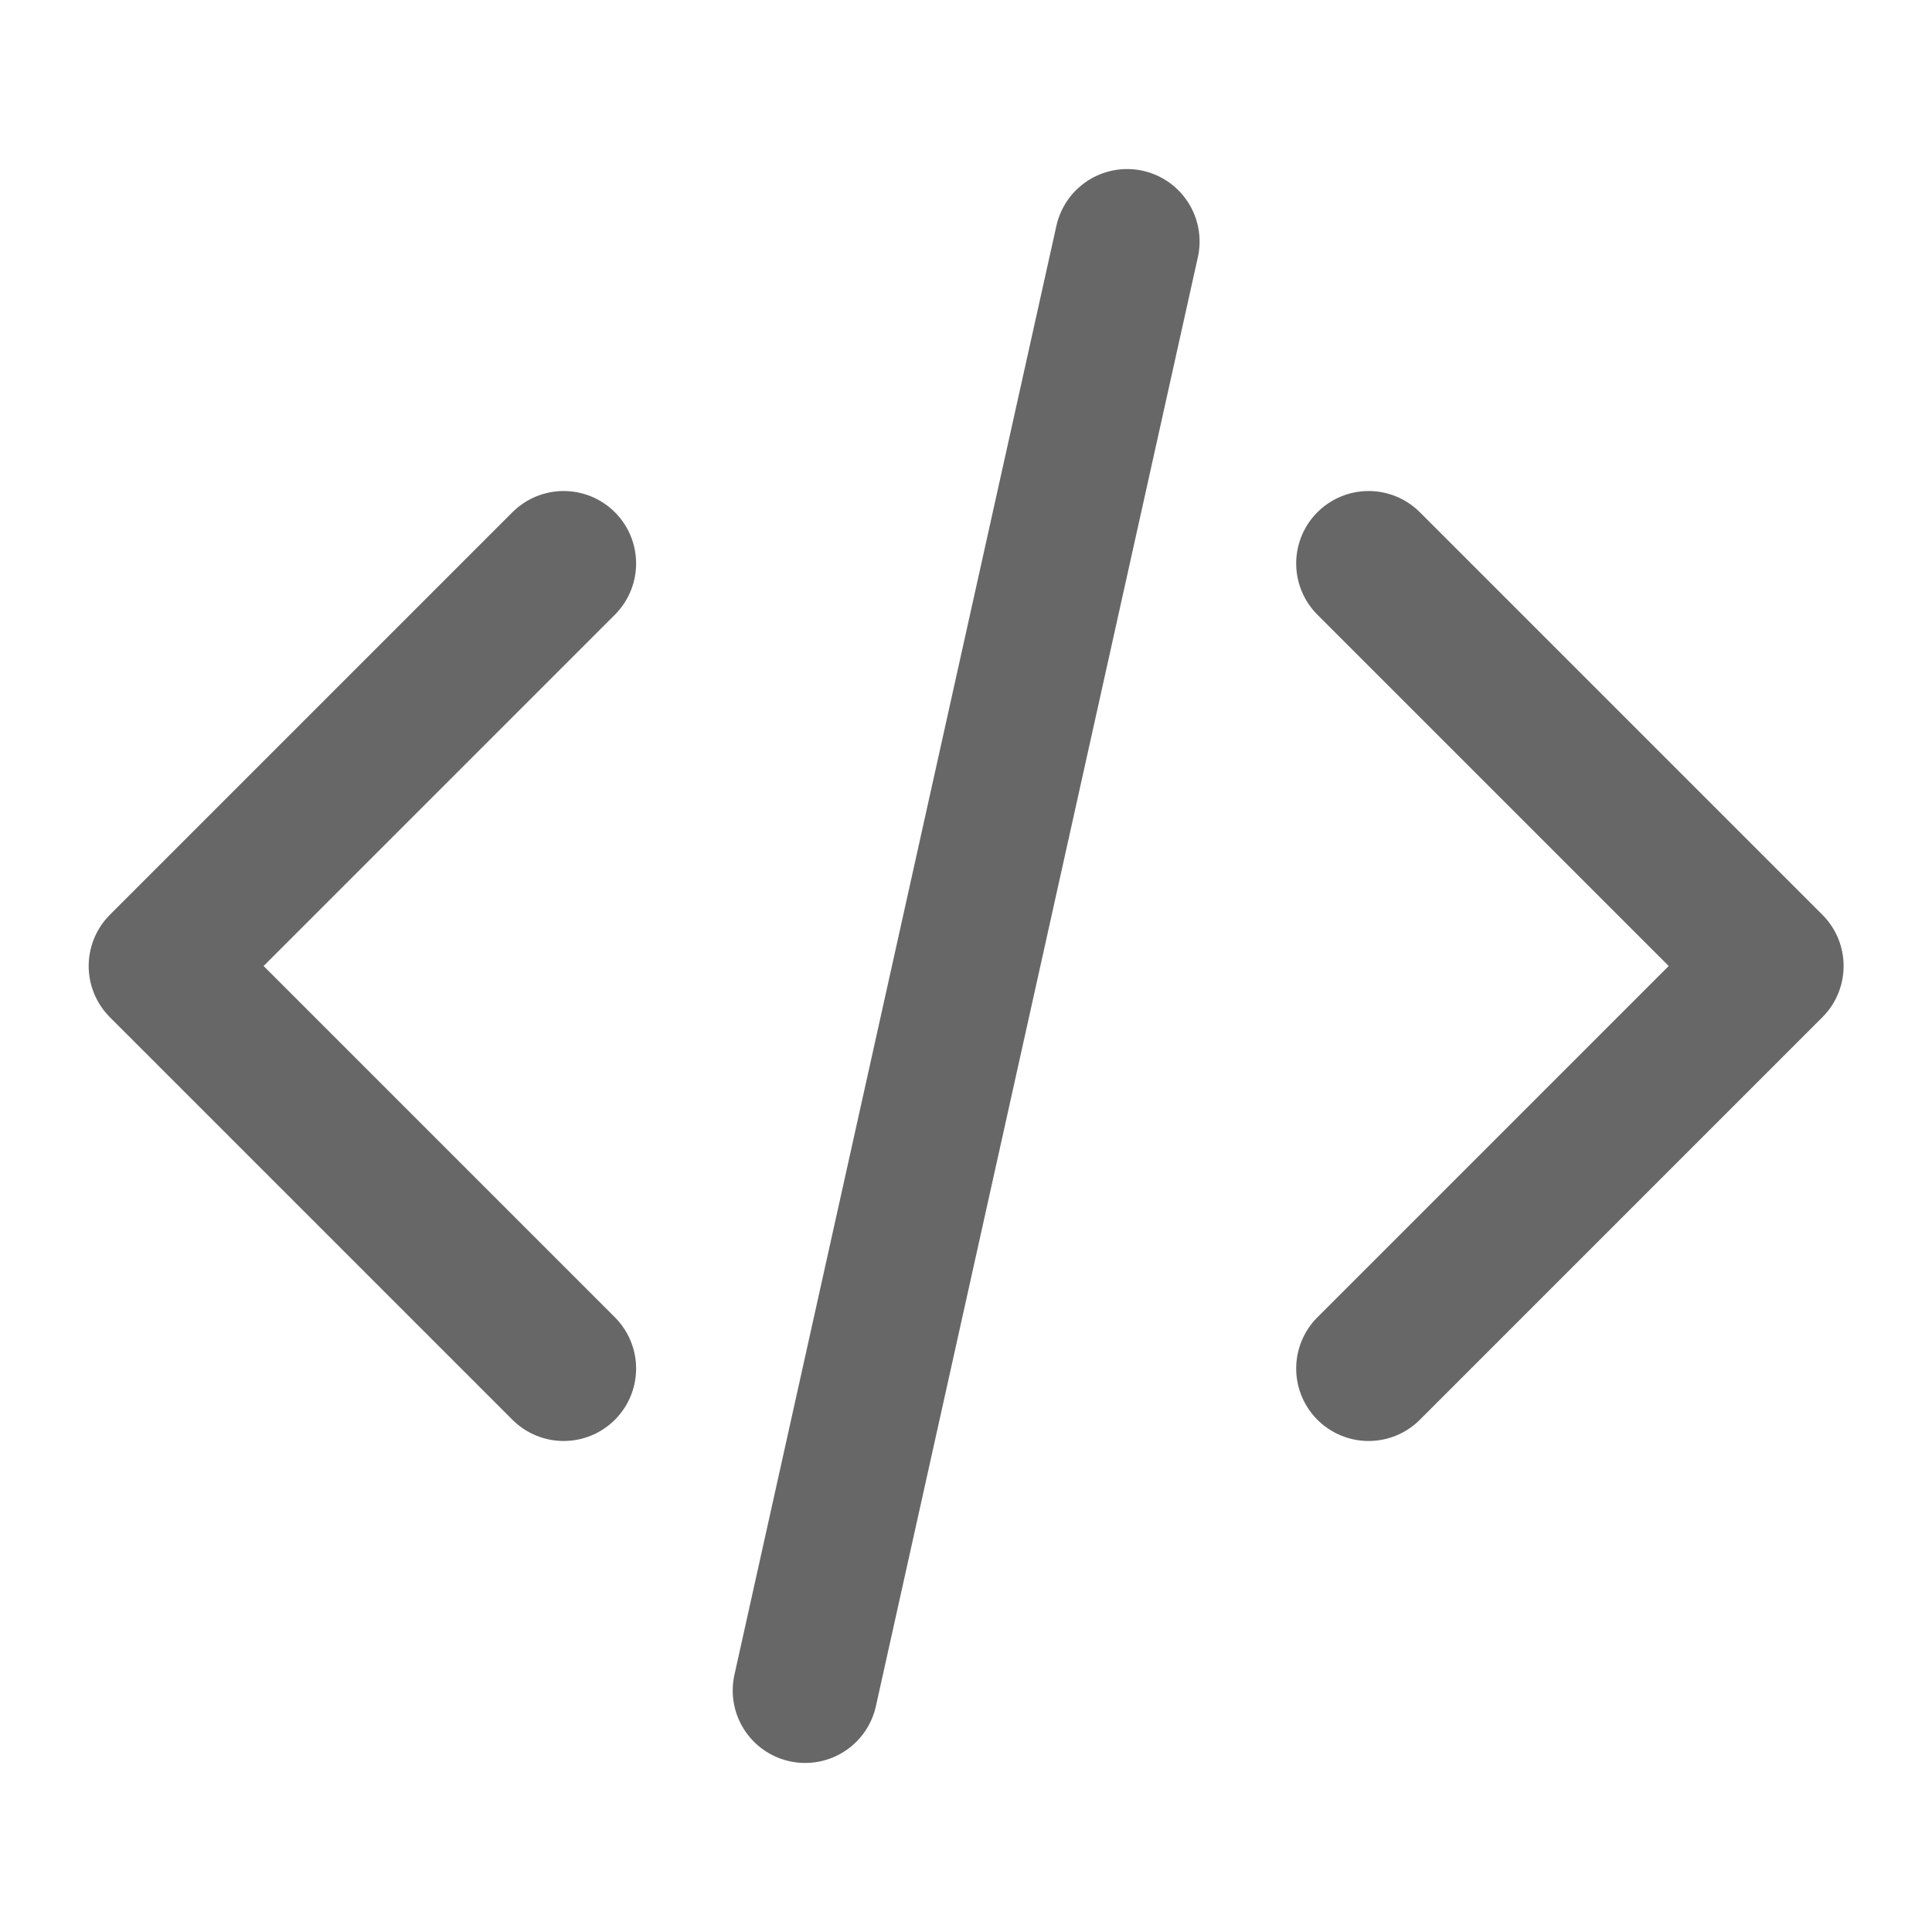 <svg width="20" height="20" viewBox="0 0 20 20" fill="none" xmlns="http://www.w3.org/2000/svg">
<path d="M14.168 14.167L18.335 10L14.168 5.833M5.835 5.833L1.668 10L5.835 14.167M11.668 2.5L8.335 17.5" stroke="#676767" stroke-width="1.5" stroke-linecap="round" stroke-linejoin="round"/>
</svg>
